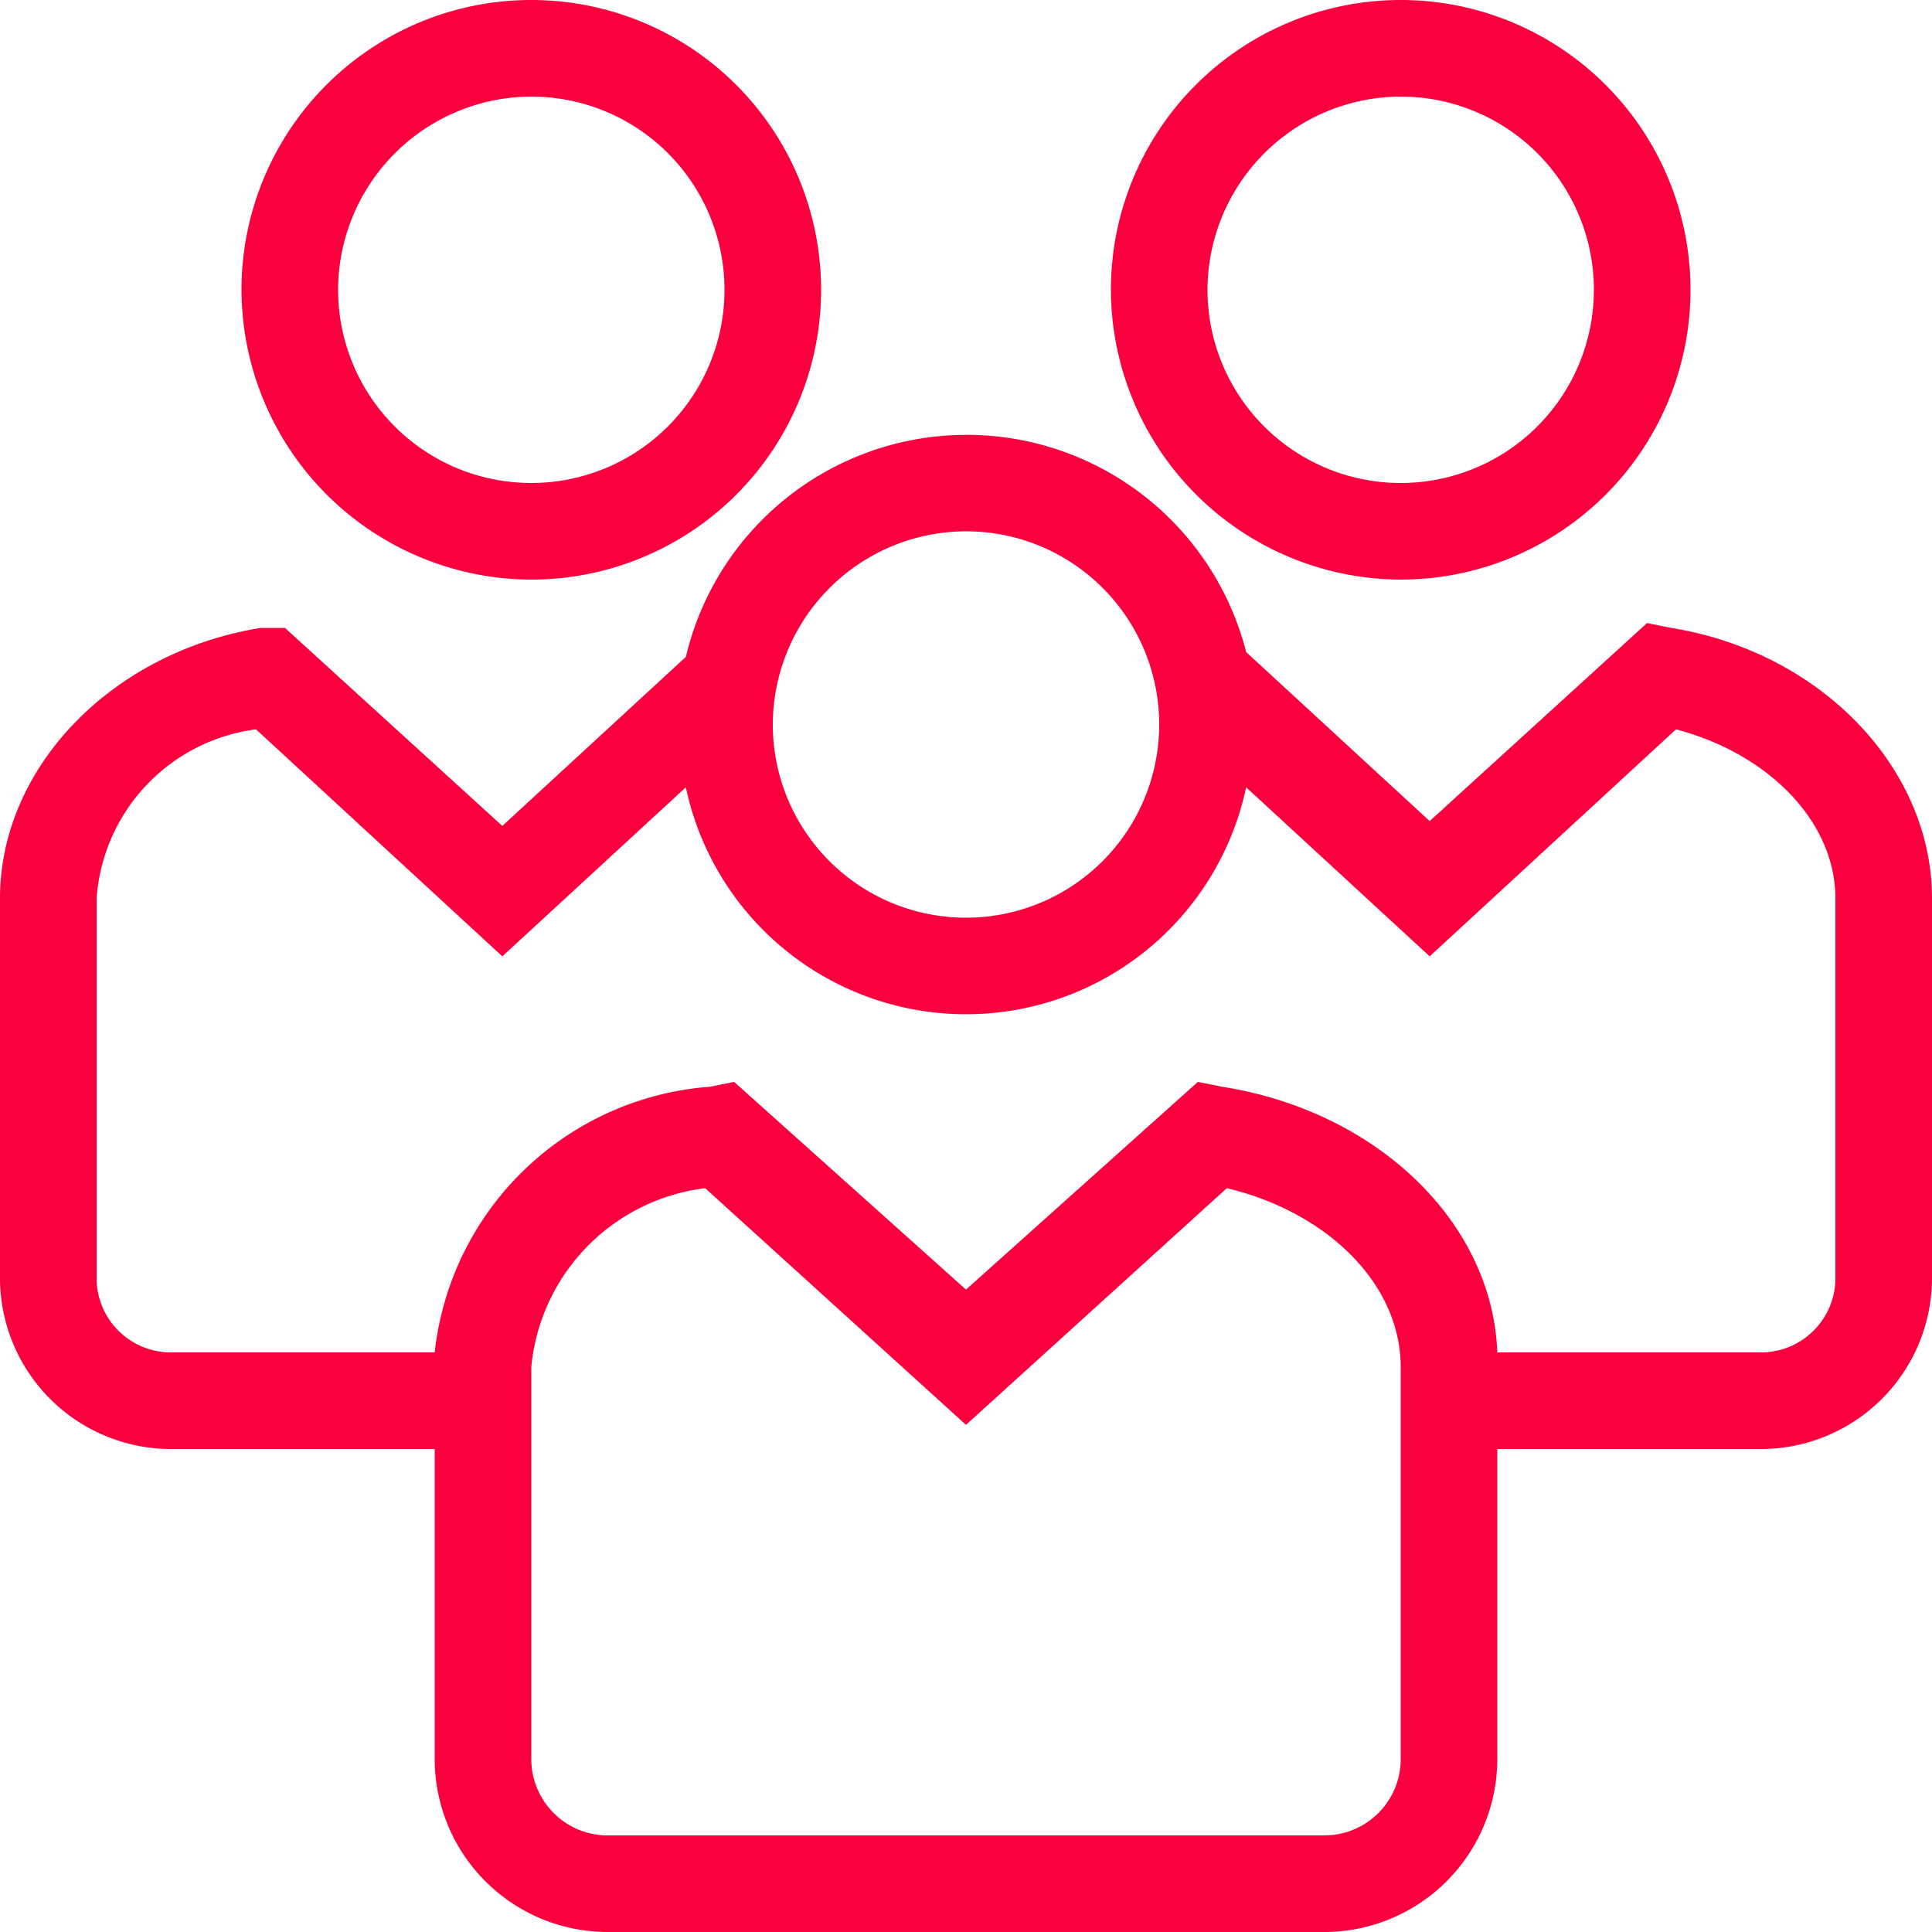 <svg xmlns="http://www.w3.org/2000/svg" width="40" height="40" viewBox="0 0 40 40">
    <defs>
        <style>
            .cls-1{fill:#fa003f}
        </style>
    </defs>
    <path id="Union_29" d="M3443.6 11184a3.584 3.584 0 0 1-3.6-3.6v-6.4h-5.5a3.543 3.543 0 0 1-3.5-3.5v-7.9c0-2.7 2.3-5.1 5.4-5.6h.5l4.5 4.1 3.8-3.5a5.973 5.973 0 0 1 11.6-.1l3.8 3.5 4.5-4.1.5.1c3.1.5 5.4 2.9 5.4 5.6v7.9a3.543 3.543 0 0 1-3.5 3.5h-5.5v6.4a3.585 3.585 0 0 1-3.6 3.6zm-1.6-11.7v8.1a1.581 1.581 0 0 0 1.6 1.6h14.8a1.58 1.58 0 0 0 1.6-1.6v-8.1c0-1.7-1.5-3.2-3.6-3.7l-5.4 4.9-5.4-4.9a4.122 4.122 0 0 0-3.6 3.7zm14.3-5.8c3.2.5 5.6 2.8 5.7 5.5h5.5a1.541 1.541 0 0 0 1.5-1.5v-7.9c0-1.6-1.4-3-3.3-3.5l-5.1 4.7-3.8-3.5a5.929 5.929 0 0 1-11.6 0l-3.8 3.5-5.1-4.7a3.8 3.8 0 0 0-3.3 3.5v7.9a1.539 1.539 0 0 0 1.5 1.5h5.5a6.193 6.193 0 0 1 5.7-5.5l.5-.1 4.8 4.3 4.8-4.3zm-9.3-7.5a4 4 0 1 0 4-4 4.01 4.01 0 0 0-4 4zm7-9a6 6 0 1 1 6 6 6.018 6.018 0 0 1-6-6zm2 0a4 4 0 1 0 4-4 4.011 4.011 0 0 0-4 4zm-20 0a6 6 0 1 1 6 6 6.016 6.016 0 0 1-6-6zm2 0a4 4 0 1 0 4-4 4.011 4.011 0 0 0-4 4z" class="cls-1" data-name="Union 29" transform="translate(-3431 -11144)"/>
</svg>
